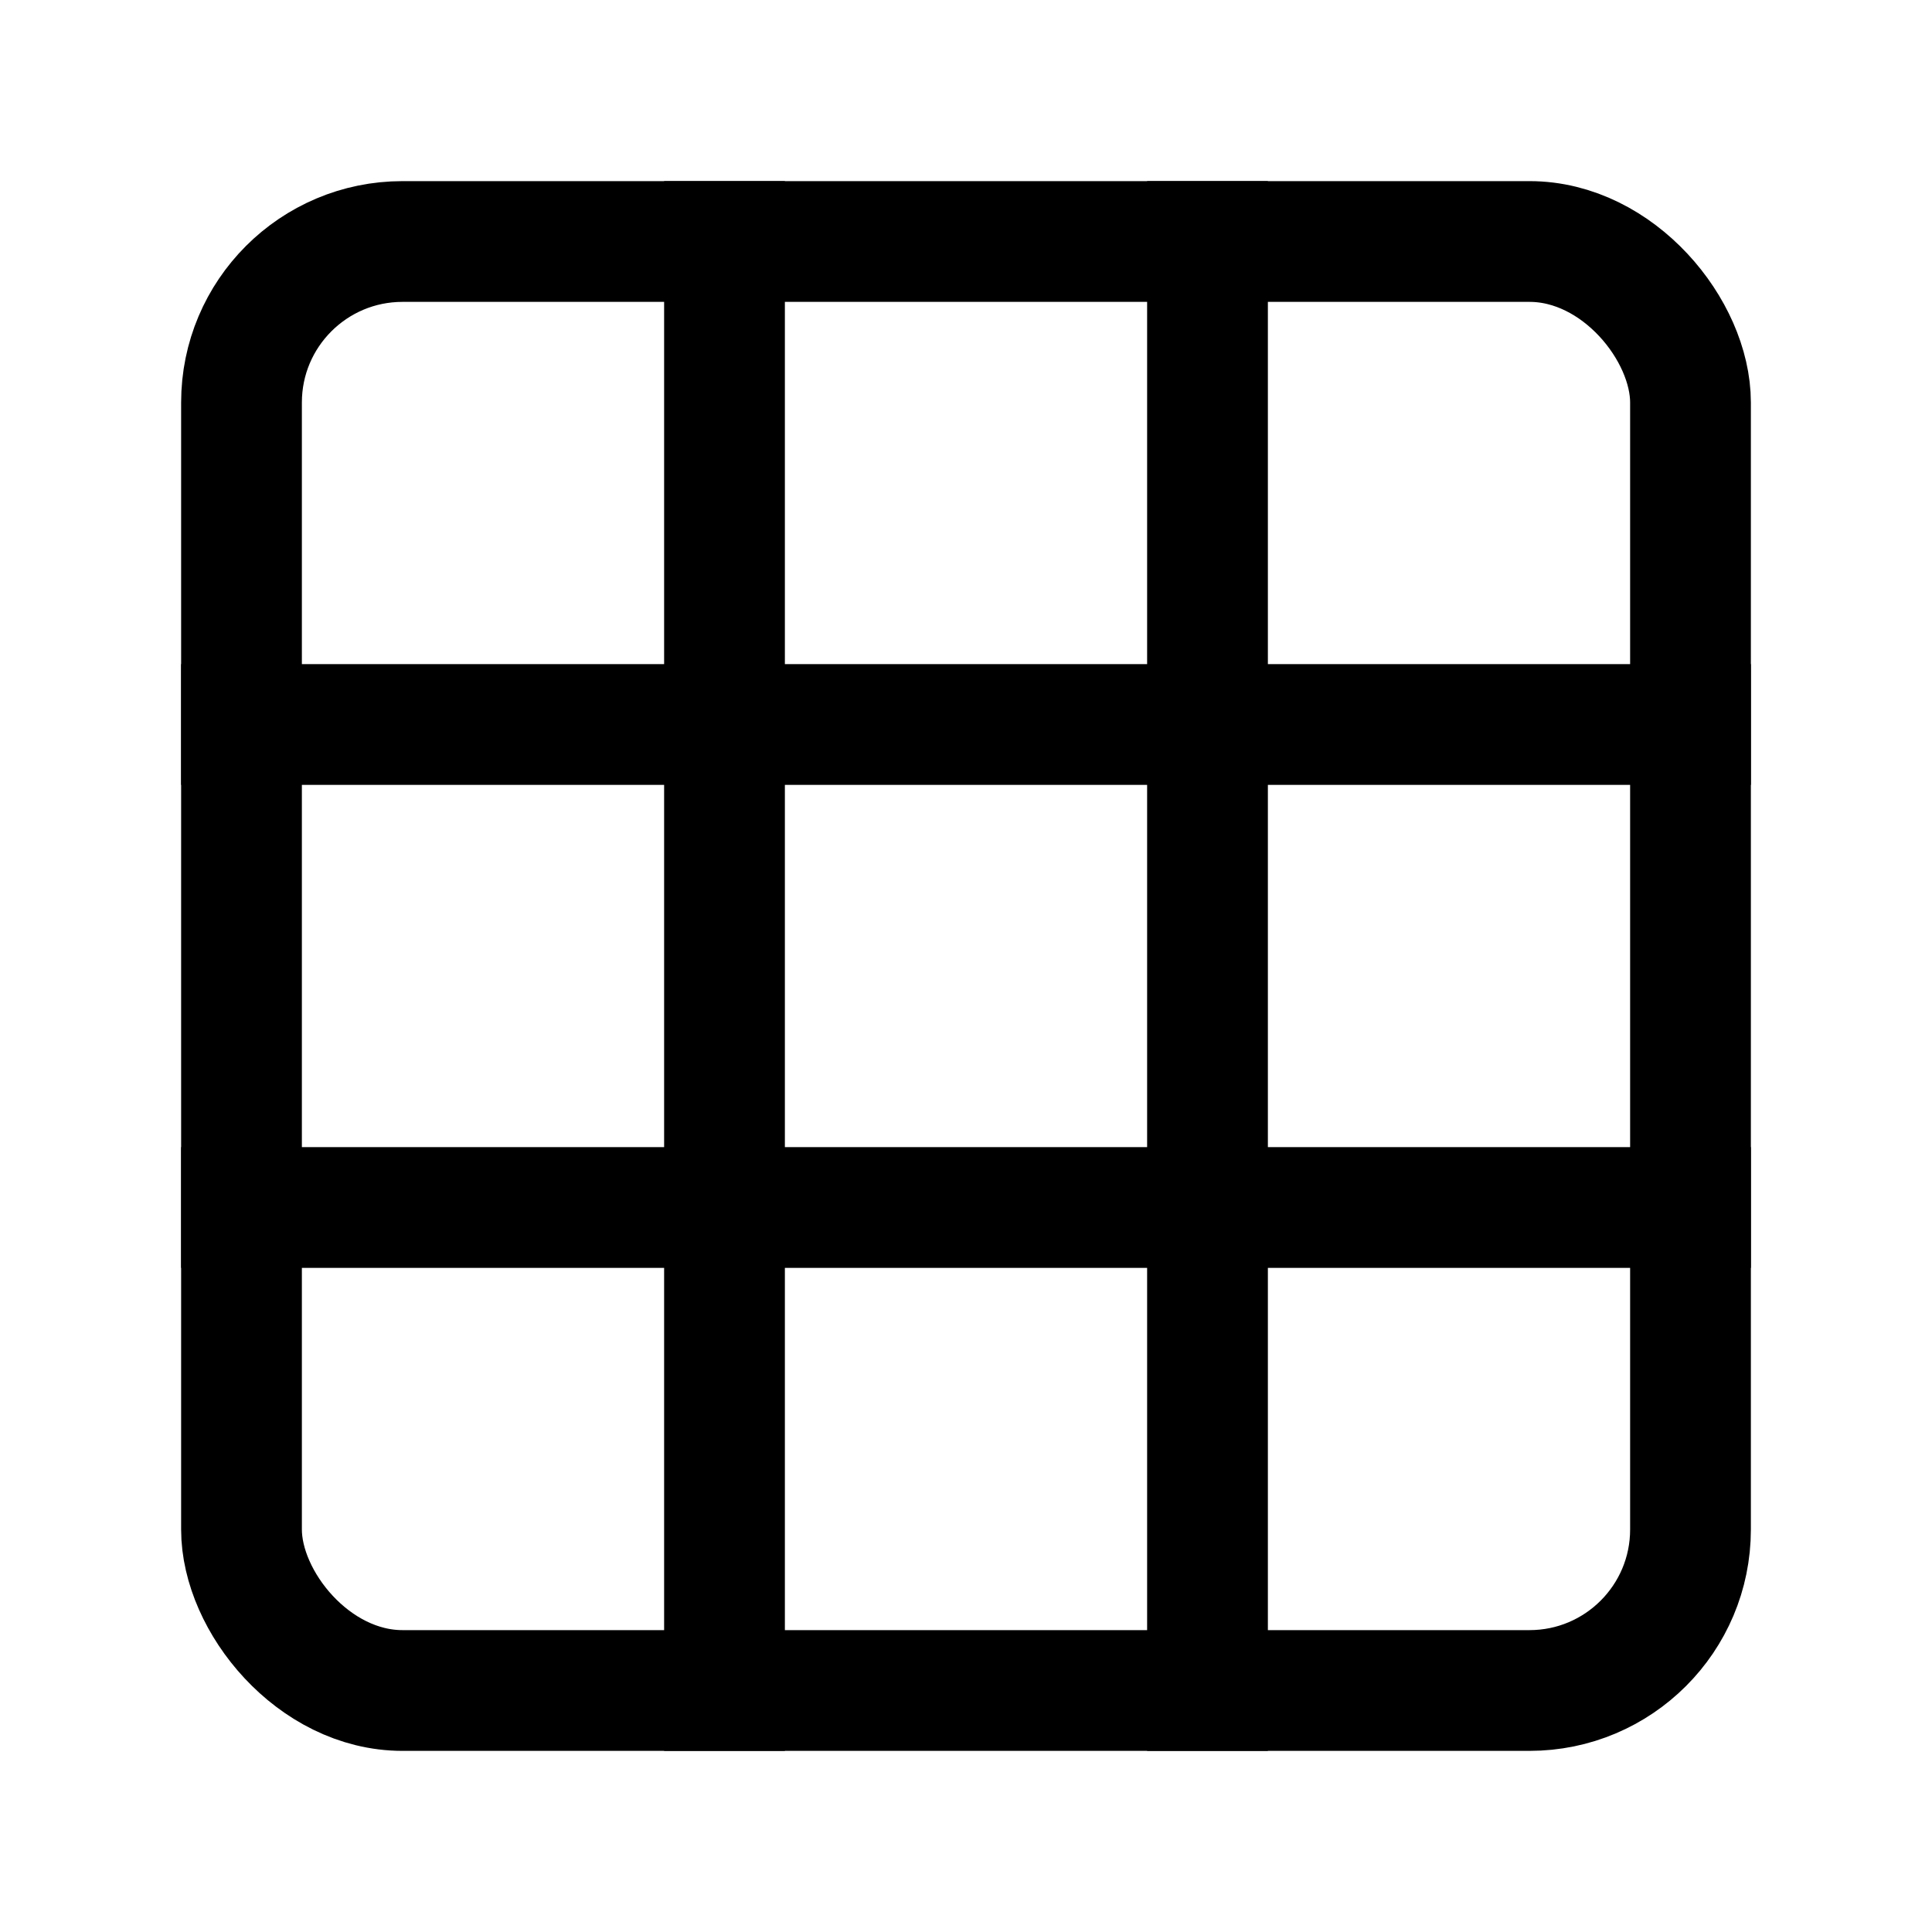 <svg xmlns="http://www.w3.org/2000/svg" width="24" height="24" viewBox="0 0 24 24" fill="none" stroke="currentColor" stroke-width="1.5" stroke-linecap="square" stroke-linejoin="miter">
  <rect x="3" y="3" width="18" height="18" rx="2"/>
  <line x1="3" y1="9" x2="21" y2="9"/>
  <line x1="3" y1="15" x2="21" y2="15"/>
  <line x1="9" y1="3" x2="9" y2="21"/>
  <line x1="15" y1="3" x2="15" y2="21"/>
</svg>
